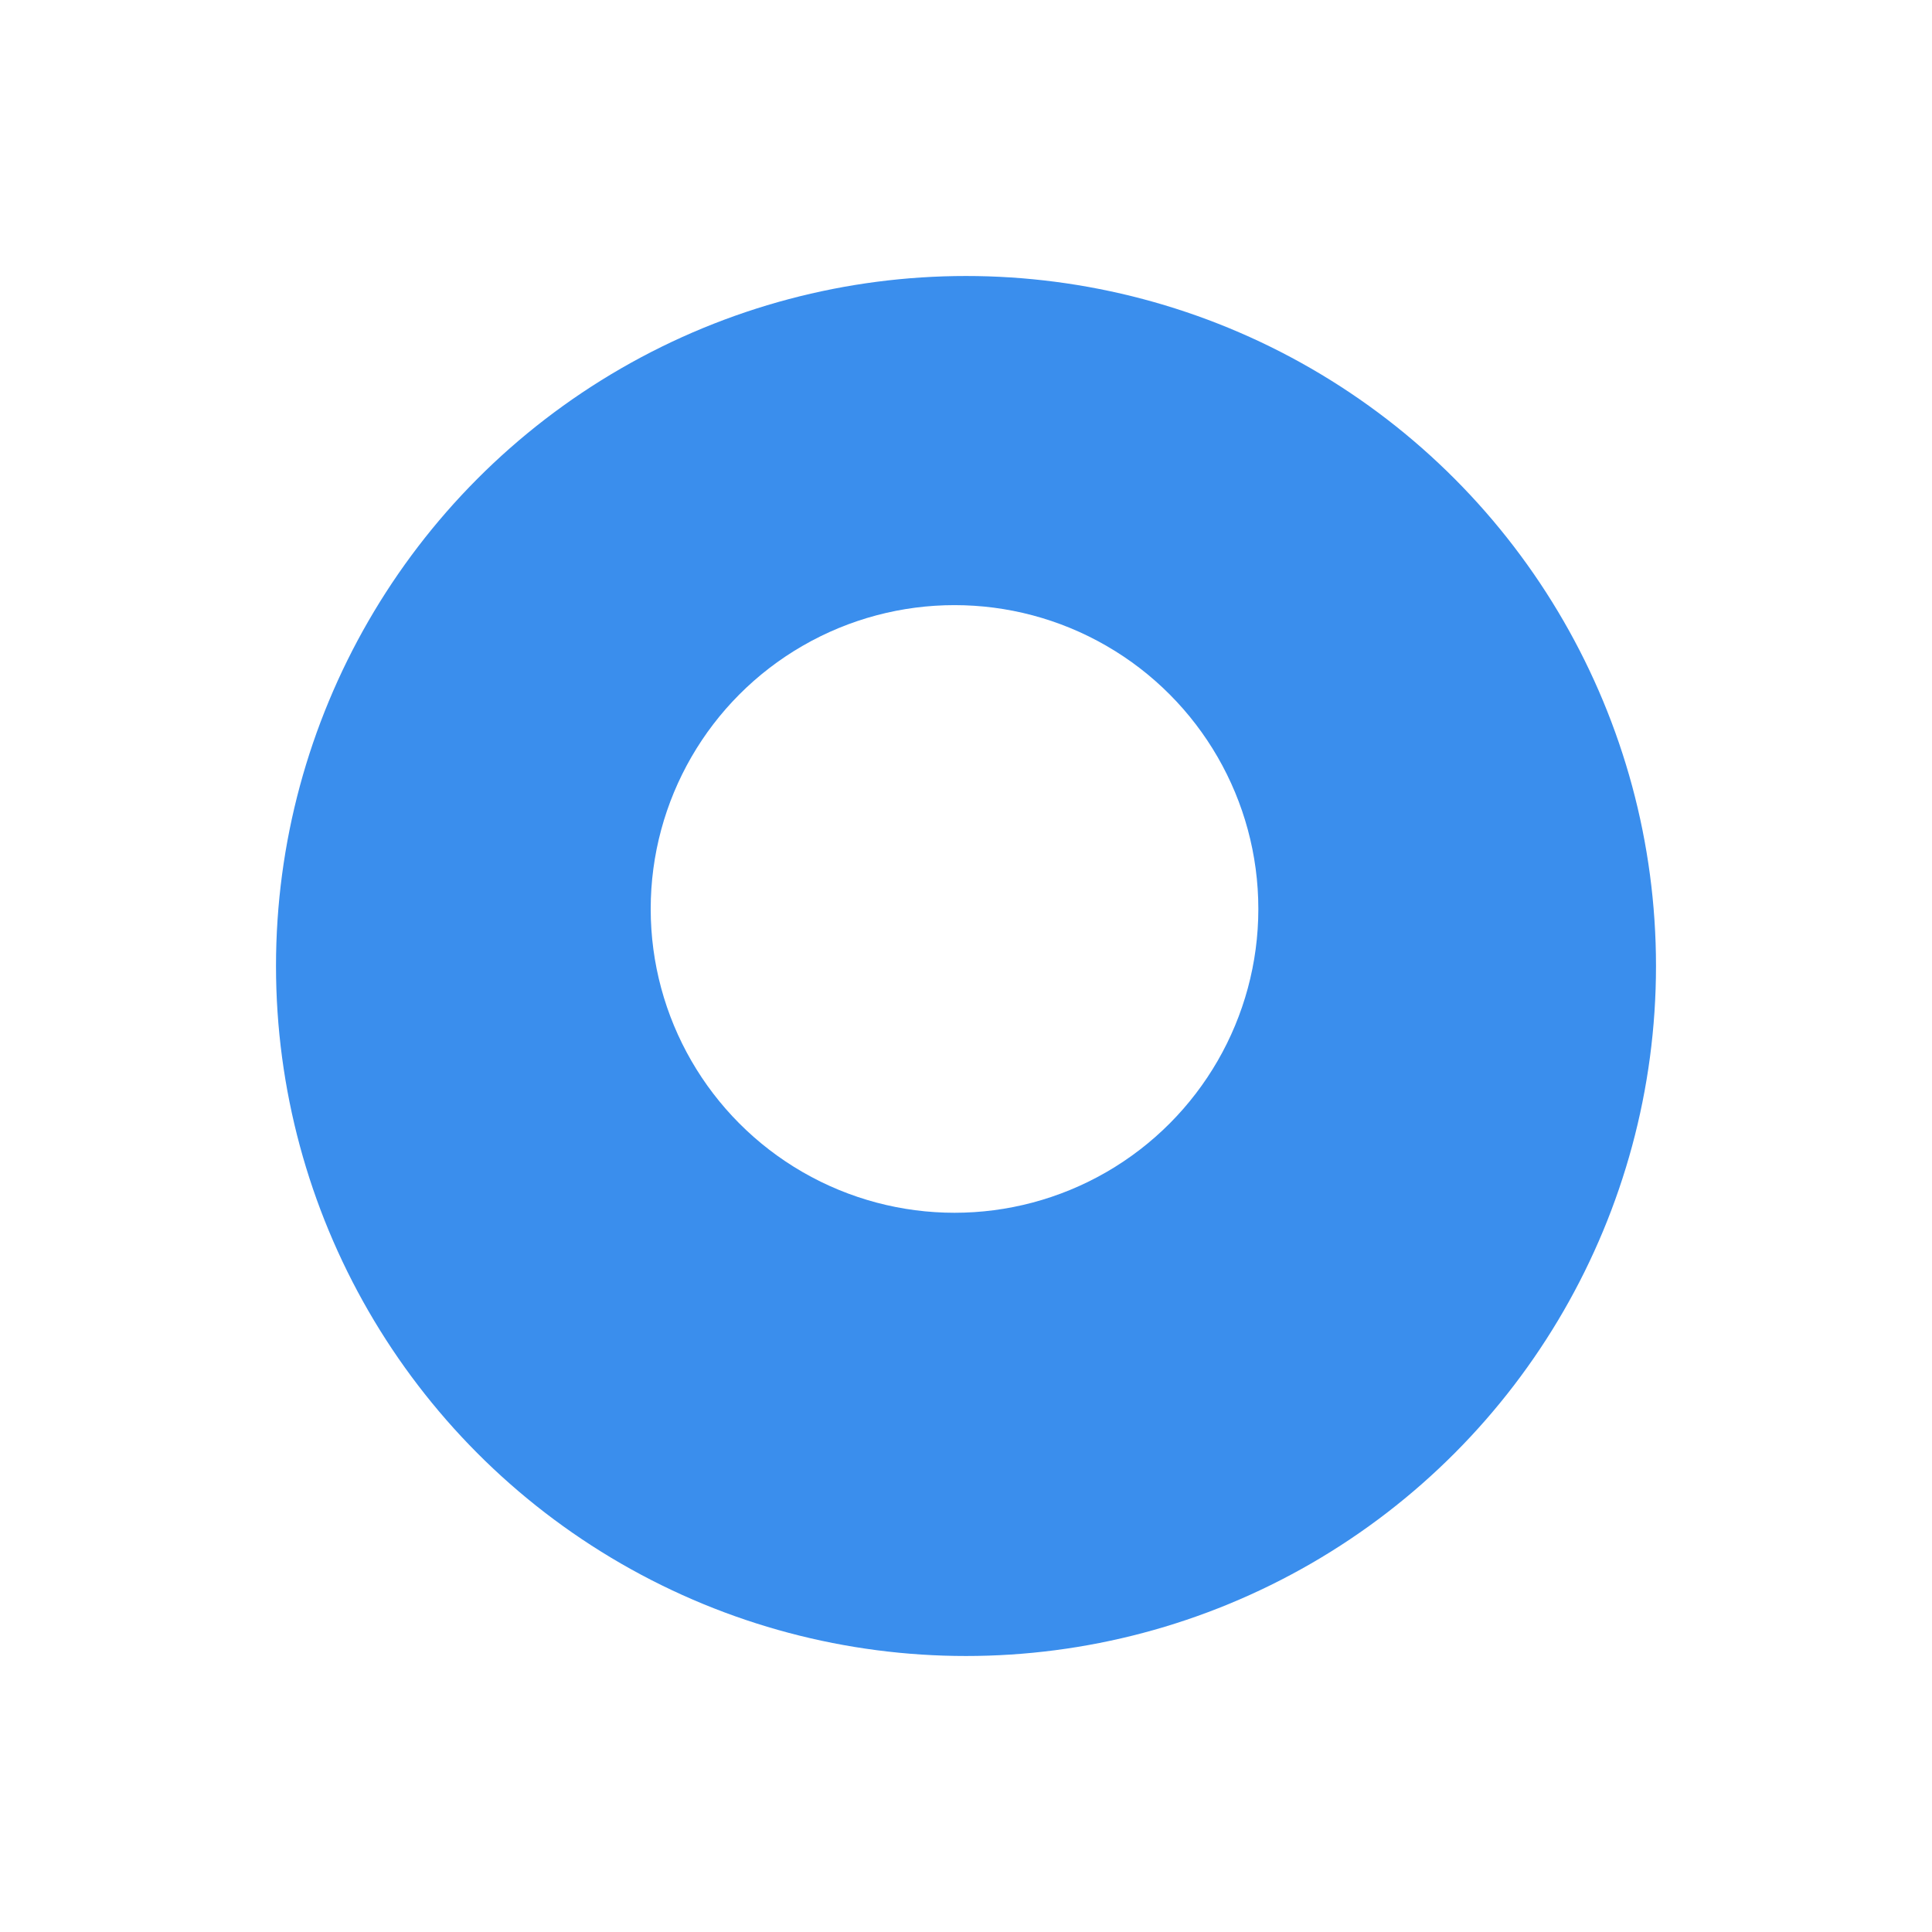 <?xml version="1.0" encoding="UTF-8" standalone="no"?>
<!DOCTYPE svg PUBLIC "-//W3C//DTD SVG 1.1//EN" "http://www.w3.org/Graphics/SVG/1.1/DTD/svg11.dtd">
<svg version="1.1" xmlns:dc="http://purl.org/dc/elements/1.1/" xmlns:xl="http://www.w3.org/1999/xlink" xmlns="http://www.w3.org/2000/svg" viewBox="-362 980.5 70 70" width="70" height="70">
  <defs>
    <filter id="Shadow" filterUnits="userSpaceOnUse" x="-369" y="973.5">
      <feGaussianBlur in="SourceAlpha" result="blur" stdDeviation="4.36"/>
      <feOffset in="blur" result="offset" dx="0" dy="2"/>
      <feFlood flood-color="black" flood-opacity=".25" result="flood"/>
      <feComposite in="flood" in2="offset" operator="in" result="color"/>
      <feMerge>
        <feMergeNode in="color"/>
        <feMergeNode in="SourceGraphic"/>
      </feMerge>
    </filter>
  </defs>
  <g id="Lienzo_1" stroke-opacity="1" fill="none" stroke-dasharray="none" stroke="none" fill-opacity="1">
    <title>Lienzo 1</title>
    <g id="Lienzo_1_Capa_1">
      <title>Capa 1</title>
      <g id="Group_601">
        <g id="Graphic_605" filter="url(#Shadow)">
          <circle cx="-327" cy="1013.5" r="25" fill="#3a8eed"/>
        </g>
        <g id="Graphic_602">
          <circle cx="-327.416" cy="1013.433" r="11.008" fill="white"/>
        </g>
      </g>
    </g>
  </g>
</svg>
